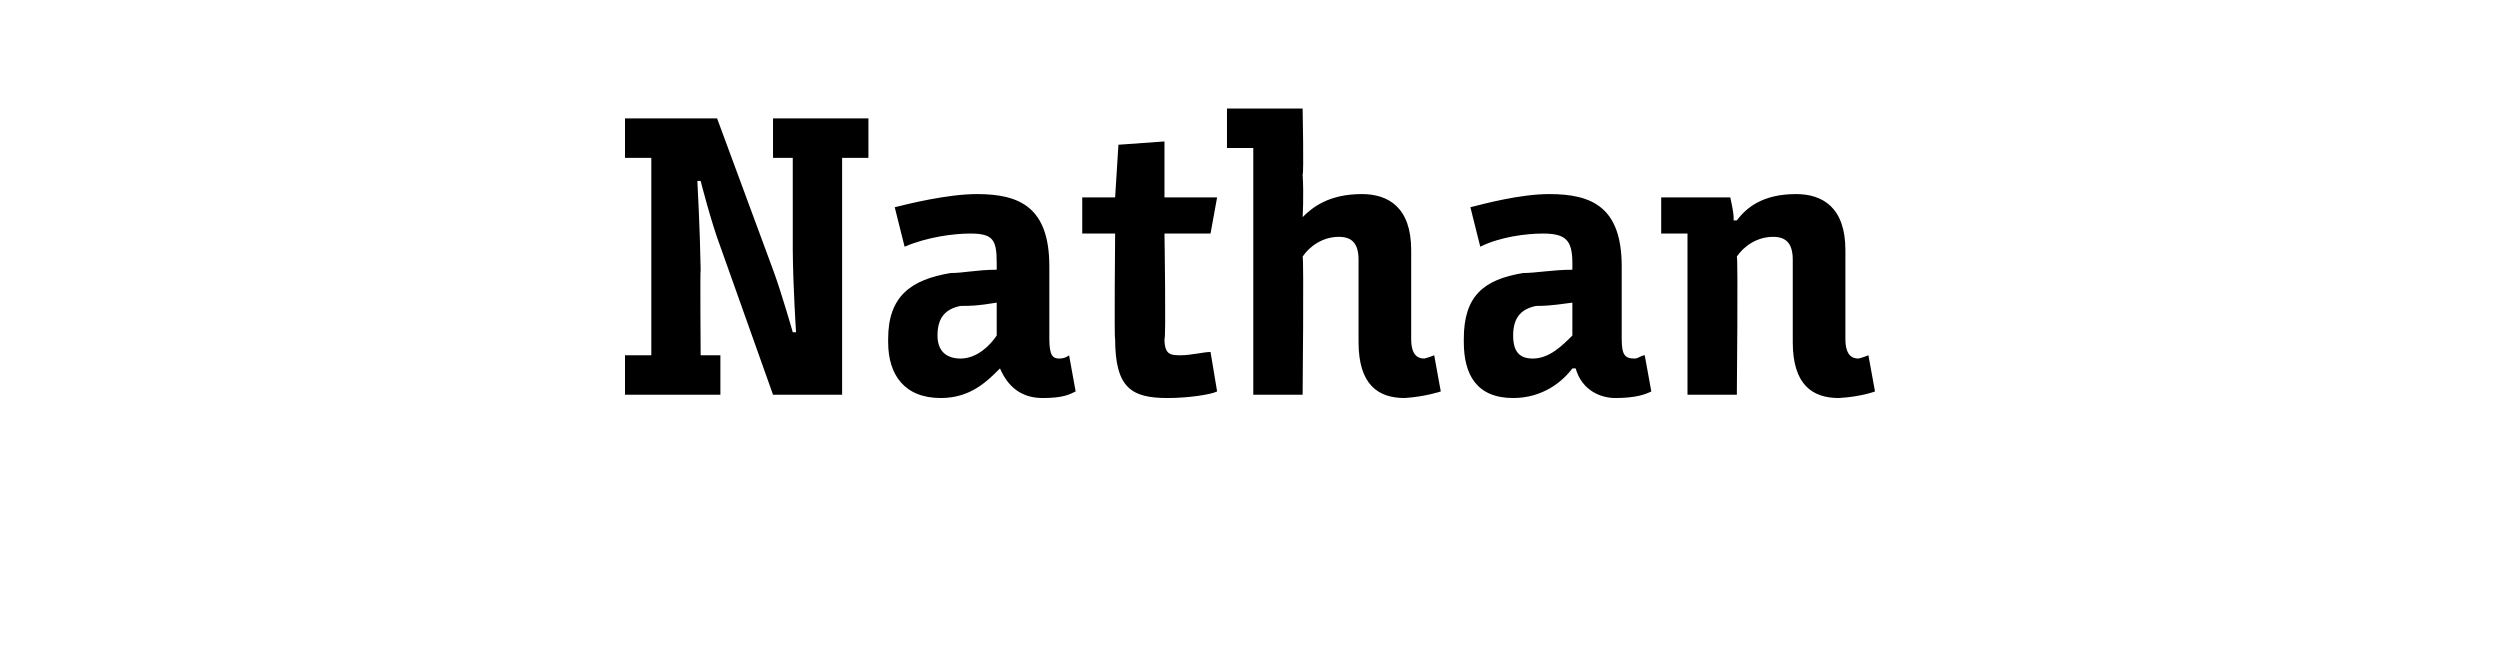 <?xml version="1.0" standalone="no"?><!DOCTYPE svg PUBLIC "-//W3C//DTD SVG 1.1//EN" "http://www.w3.org/Graphics/SVG/1.1/DTD/svg11.dtd"><svg xmlns="http://www.w3.org/2000/svg" version="1.1" width="76px" height="20px" viewBox="0 -3 76 20" style="top:-3px"><desc>Nathan</desc><defs/><g id="Polygon189552"><path d="m19 9V7.8h.8v-6h-.8V.6h2.8l1.7 4.6c.26.7.6 1.9.6 1.9h.1s-.09-1.34-.1-2.5V1.8h-.6V.6h.6v.3v-.3h2.3v1.2h-.8v7.2h-2.1l-1.6-4.5c-.29-.77-.6-2-.6-2h-.1s.08 1.46.1 2.7c-.02 0 0 2.6 0 2.6h.6v1.2H19zm11.4-.8c-.4.4-.9.9-1.8.9c-1.1 0-1.6-.7-1.6-1.7v-.1c0-1.3.7-1.8 1.9-2c.4 0 .8-.1 1.4-.1v-.2c0-.7-.1-.9-.8-.9c-.5 0-1.3.1-2 .4l-.3-1.2c.4-.1 1.6-.4 2.5-.4c1.3 0 2.2.4 2.2 2.2v2.2c0 .5.1.6.3.6c.2 0 .3-.1.3-.1l.2 1.1c-.2.1-.4.2-1 .2c-.5 0-1-.2-1.3-.9zm-.1-2c-.6.1-.8.1-1.1.1c-.5.1-.7.4-.7.9c0 .5.3.7.7.7c.5 0 .9-.4 1.1-.7v-1zm3.6-2.1h-1V3h1l.1-1.6l1.4-.1v1.7h1.6l-.2 1.1h-1.4s.05 3.23 0 3.2c0 .5.2.5.5.5c.3 0 .7-.1.9-.1l.2 1.2c-.2.1-.9.2-1.5.2c-1.1 0-1.6-.3-1.6-1.8c-.03.04 0-3.2 0-3.2zM37.3.3h2.3s.04 2 0 2c.04.64 0 1.3 0 1.3c0 0 .04 0 0 0c.3-.3.8-.7 1.8-.7c.8 0 1.5.4 1.5 1.7v2.7c0 .5.2.6.4.6c.13-.03.3-.1.3-.1l.2 1.1s-.47.16-1.1.2c-.8 0-1.4-.4-1.4-1.7V4.9c0-.5-.2-.7-.6-.7c-.5 0-.9.3-1.1.6c.04.04 0 4.2 0 4.2h-1.5V1.5h-.8V.3zm10.5 7.9c-.3.4-.9.9-1.8.9c-1.1 0-1.5-.7-1.5-1.7v-.1c0-1.3.6-1.8 1.8-2c.4 0 .9-.1 1.5-.1v-.2c0-.7-.2-.9-.9-.9c-.5 0-1.3.1-1.9.4l-.3-1.2c.4-.1 1.5-.4 2.4-.4c1.3 0 2.2.4 2.2 2.2v2.2c0 .5.1.6.4.6c.1 0 .2-.1.3-.1l.2 1.1c-.2.1-.5.2-1.1.2c-.4 0-1-.2-1.2-.9h-.1zm0-2c-.7.1-.9.1-1.1.1c-.5.1-.7.4-.7.9c0 .5.2.7.6.7c.5 0 .9-.4 1.2-.7v-1zM50.5 3h2.1s.13.55.1.7h.1c.3-.4.8-.8 1.8-.8c.8 0 1.5.4 1.5 1.7v2.7c0 .5.2.6.4.6c.13-.03.3-.1.3-.1l.2 1.1s-.41.16-1.1.2c-.8 0-1.4-.4-1.4-1.7V4.9c0-.5-.2-.7-.6-.7c-.5 0-.9.3-1.1.6c.04.04 0 4.2 0 4.2h-1.5V4.1h-.8V3z" stroke="none" fill="#000"/></g></svg>